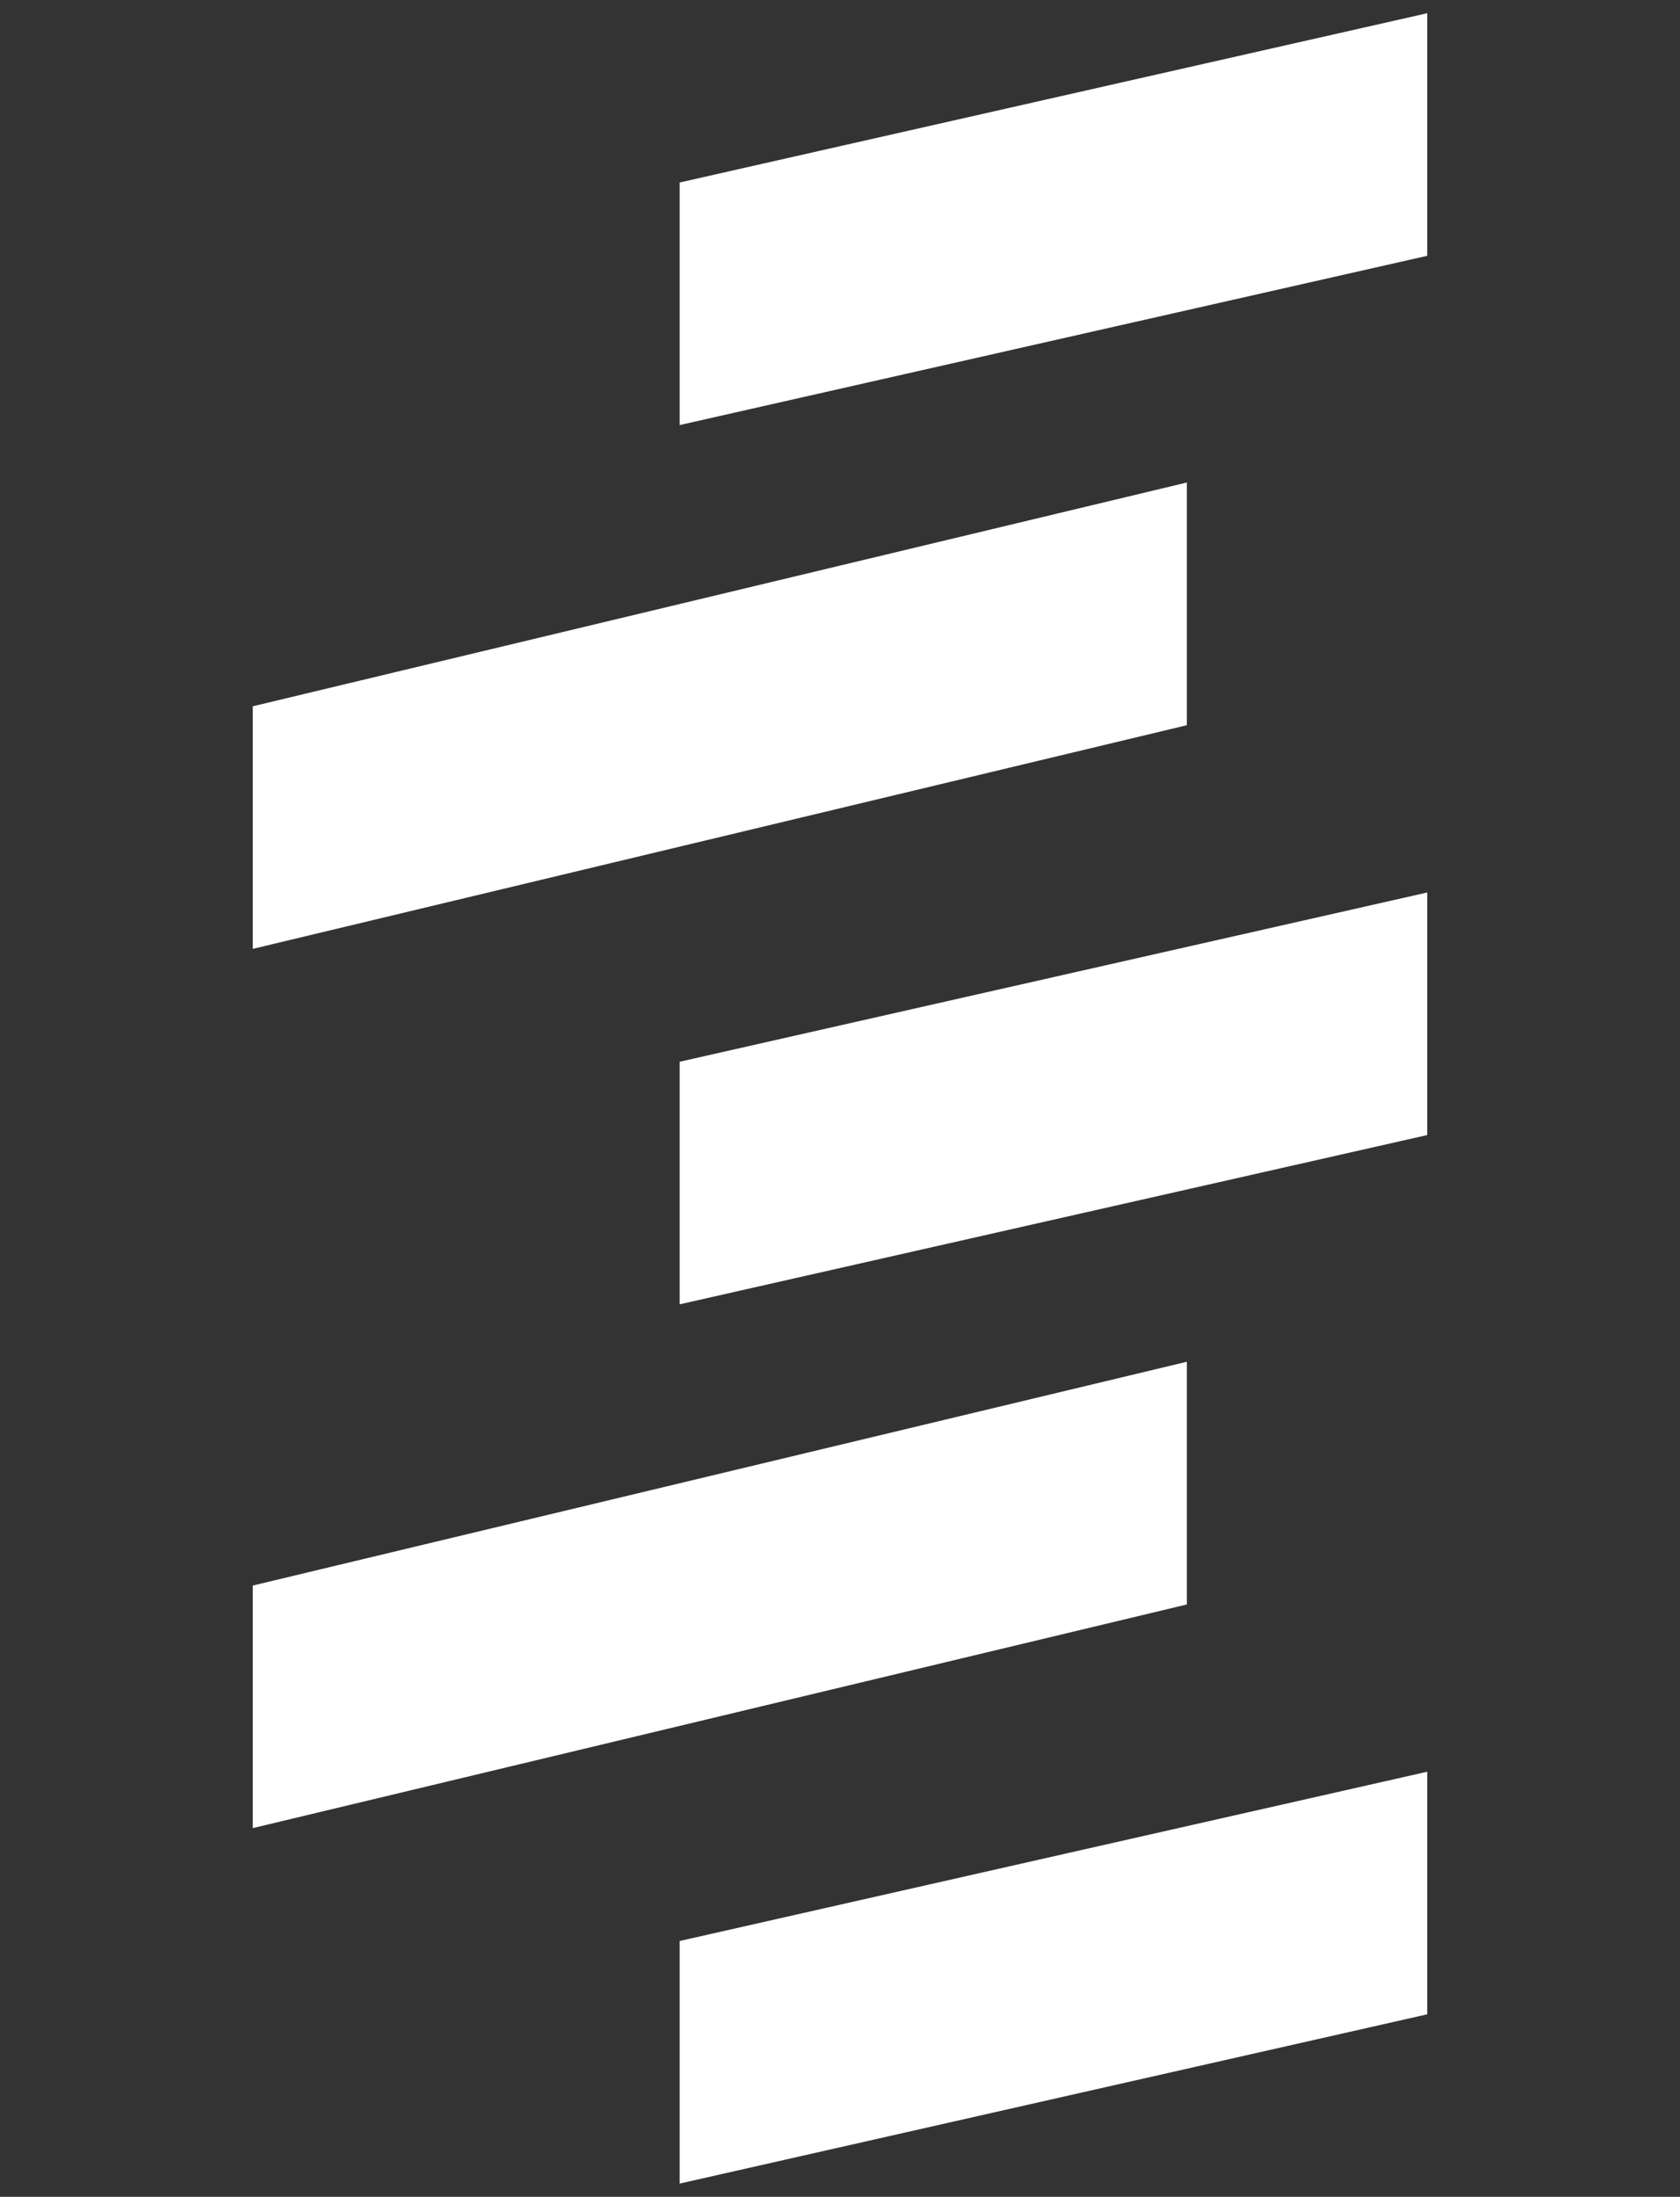 <?xml version="1.0" encoding="utf-8"?>
<!-- Generator: Adobe Illustrator 27.0.0, SVG Export Plug-In . SVG Version: 6.00 Build 0)  -->
<svg version="1.1" id="圖層_1" xmlns="http://www.w3.org/2000/svg" xmlns:xlink="http://www.w3.org/1999/xlink" x="0px" y="0px"
	 viewBox="0 0 127 166" style="enable-background:new 0 0 127 166;" xml:space="preserve">
<rect x="0" y="0" width="127" height="166" fill="#333333" stroke="none"/>
<style type="text/css">
	.st0{fill:#FFFFFF;}
	.st1{fill:#F1F1F1;}
	.st2{fill:#F8EAA3;}
	.st3{clip-path:url(#SVGID_00000163751630916039694220000000597361363060955049_);}
	.st4{opacity:0.42;clip-path:url(#SVGID_00000163751630916039694220000000597361363060955049_);fill:#BE8815;}
	.st5{clip-path:url(#SVGID_00000158002929542283137350000017606176155525103243_);}
	.st6{opacity:0.42;clip-path:url(#SVGID_00000158002929542283137350000017606176155525103243_);fill:#BE8815;}
	.st7{opacity:0.6;fill:url(#SVGID_00000149366027162907247800000002836696455693765787_);}
	.st8{opacity:0.6;fill:url(#SVGID_00000090295441077612592080000007633205596650233789_);}
</style>
<g>
	<polygon class="st0" points="107.89,19.33 51.38,32.12 51.38,13.79 107.89,1 	"/>
	<polygon class="st0" points="89.72,54.8 19.11,71.7 19.11,53.37 89.72,36.46 	"/>
	<polygon class="st0" points="107.89,85.77 51.38,98.56 51.38,80.23 107.89,67.44 	"/>
	<polygon class="st0" points="89.72,121.24 19.11,138.14 19.11,119.81 89.72,102.9 	"/>
	<polygon class="st0" points="107.89,152.21 51.38,165 51.38,146.67 107.89,133.88 	"/>
</g>
</svg>
